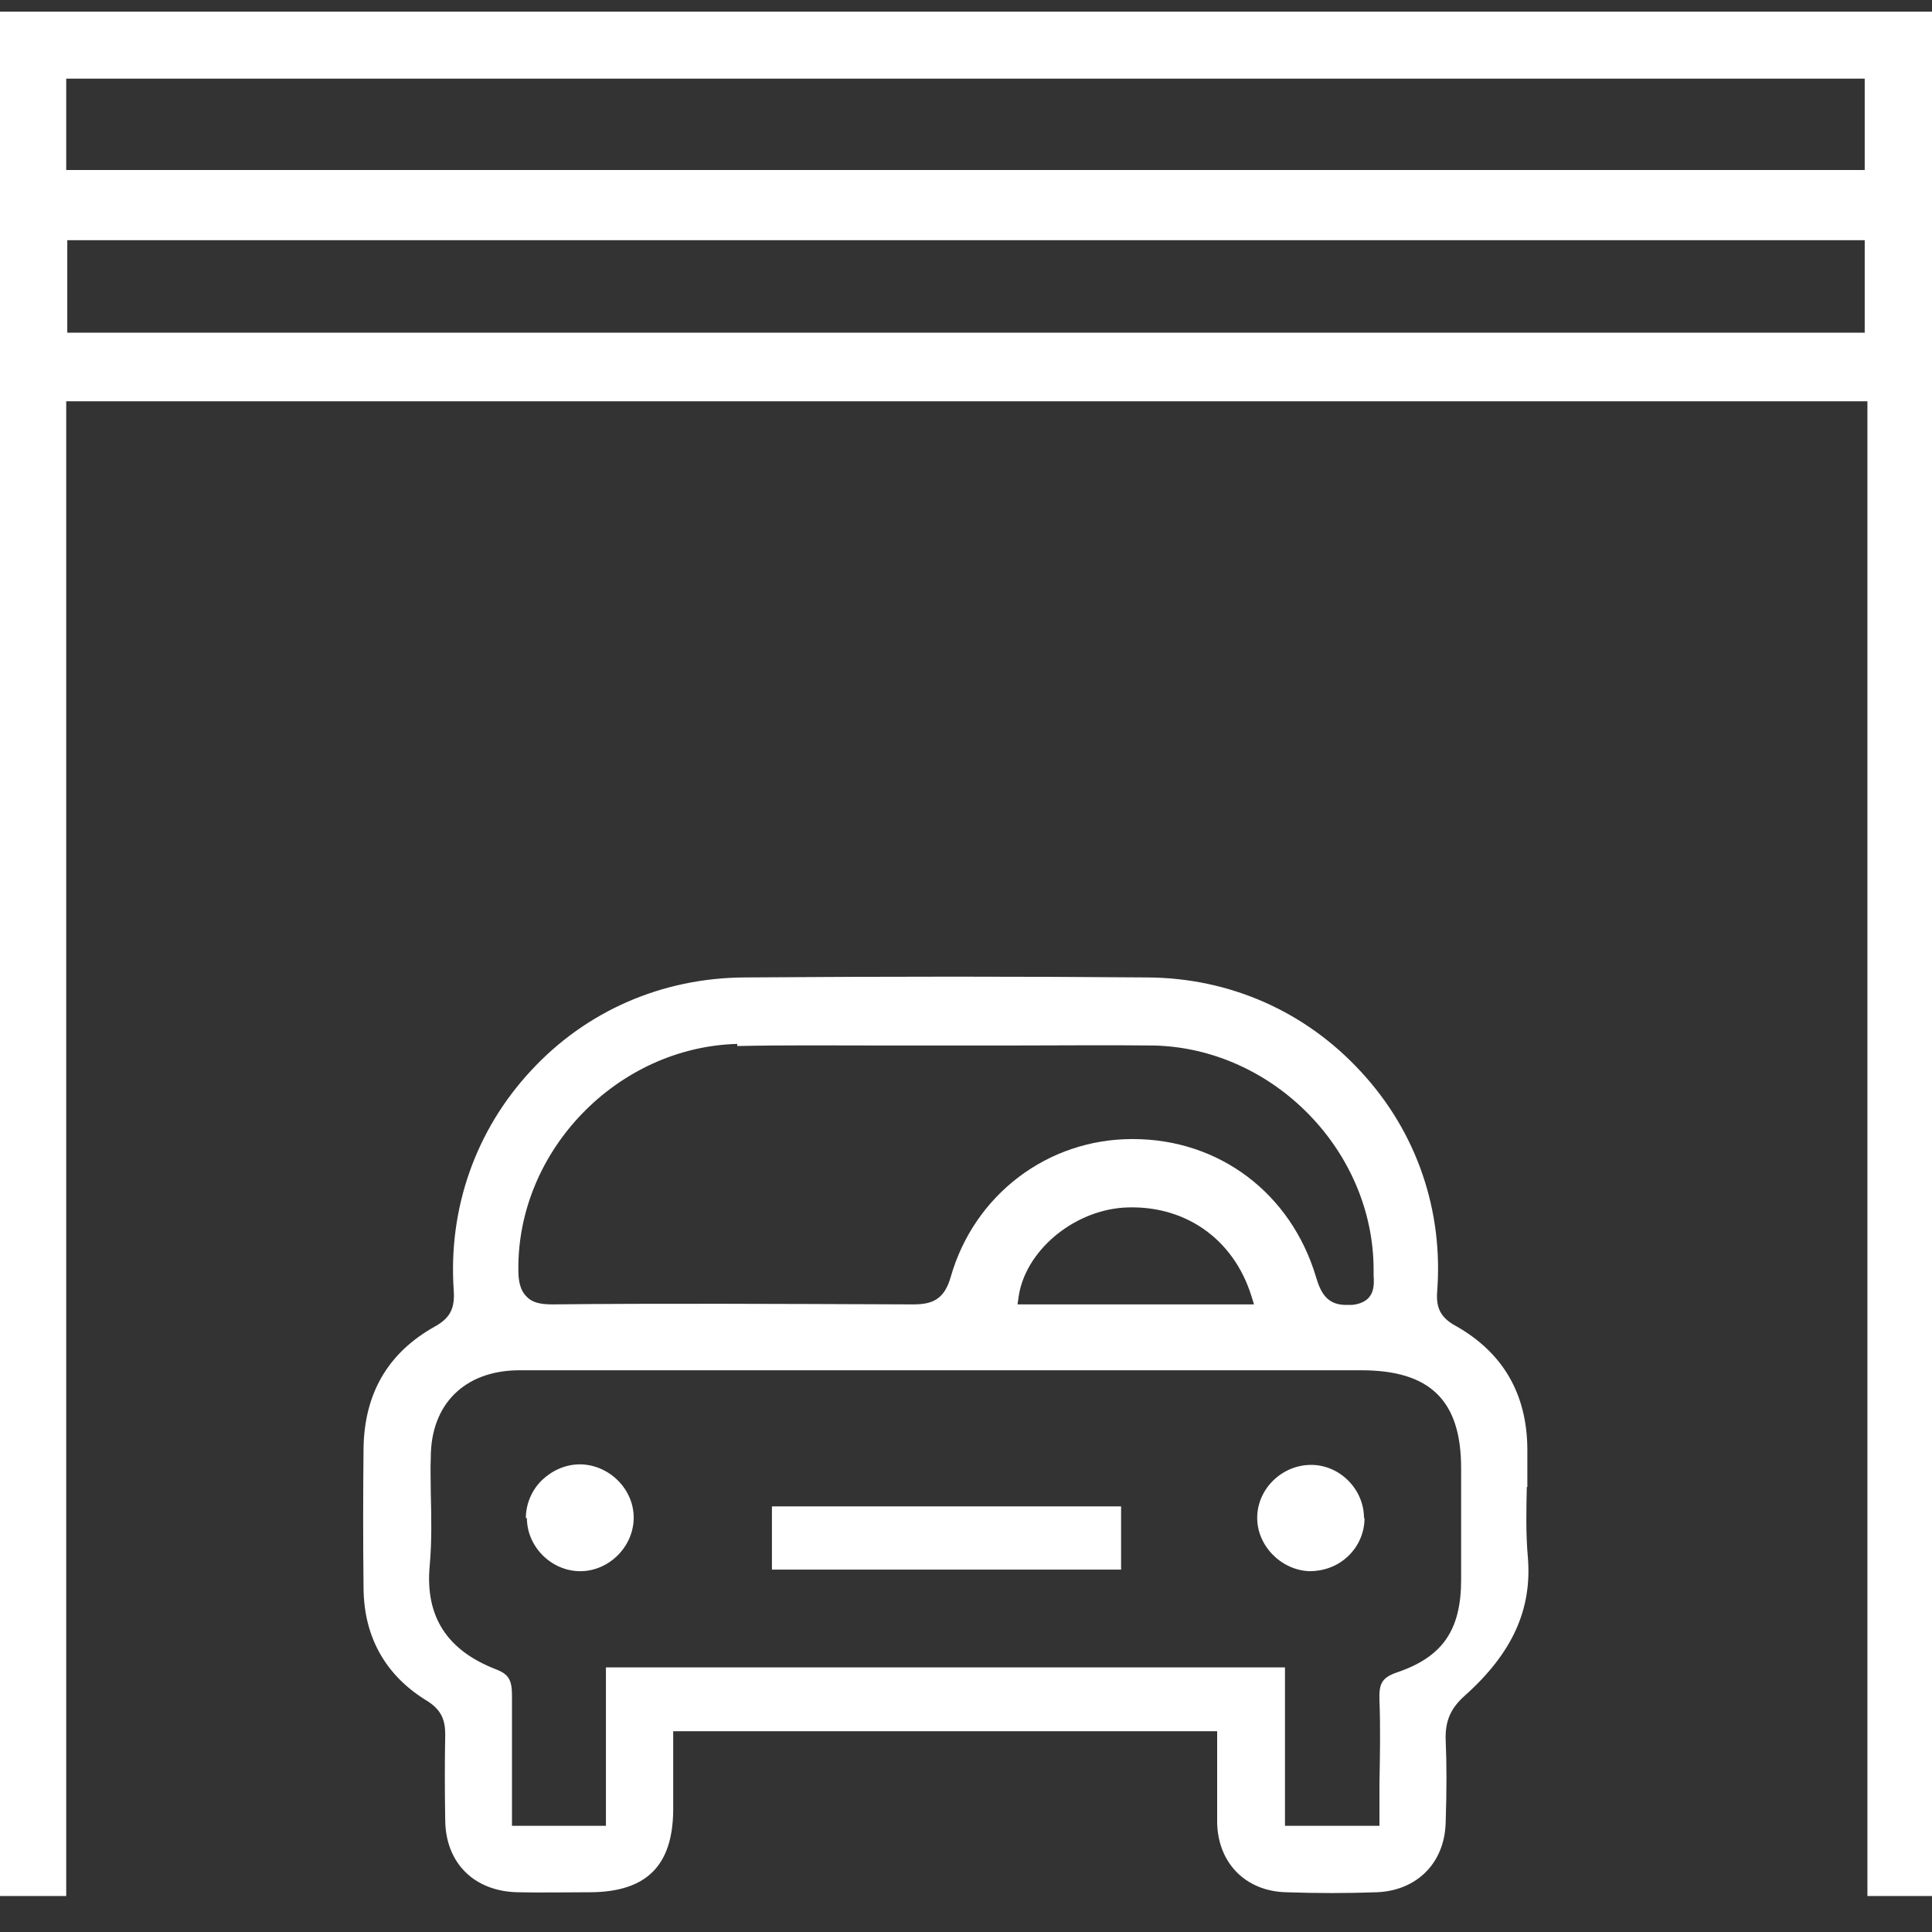 <svg width="40" height="40" viewBox="0 0 40 40" fill="none" xmlns="http://www.w3.org/2000/svg">
<rect x="0" y="0" width="40" height="40" fill="#333333" stroke="none"/>
<path d="M38.607 3.52H1.371V1.628H38.607V3.531V3.52ZM38.607 6.888H1.393V4.973H38.607V6.888ZM40 39.255V0.241H0V39.255H1.371V8.308H38.663V39.255H40Z" fill="white"/>
<path d="M28.251 31.43C28.251 31.727 28.129 32.013 27.908 32.222C27.687 32.431 27.4 32.53 27.112 32.53C26.515 32.508 26.018 31.991 26.029 31.408C26.04 30.813 26.549 30.329 27.145 30.329C27.742 30.329 28.24 30.835 28.24 31.43M10.887 31.43C10.887 31.143 11.008 30.846 11.229 30.637C11.44 30.439 11.716 30.318 12.003 30.318H12.036C12.633 30.34 13.131 30.846 13.12 31.441C13.108 32.035 12.6 32.53 12.014 32.53C11.417 32.53 10.909 32.024 10.909 31.43M23.211 32.497H15.982V31.188H23.211V32.497ZM30.251 32.706C30.251 33.752 29.864 34.302 28.936 34.621C28.605 34.731 28.549 34.863 28.56 35.194C28.582 35.766 28.571 36.338 28.56 36.932C28.56 37.174 28.56 37.428 28.56 37.67V37.802H26.604V34.522H12.545V37.802H10.6V36.954C10.6 36.349 10.6 35.722 10.6 35.105C10.6 34.786 10.533 34.665 10.279 34.566C9.251 34.17 8.798 33.466 8.897 32.409C8.942 31.914 8.931 31.408 8.919 30.912C8.919 30.67 8.908 30.417 8.919 30.175C8.919 29.075 9.616 28.381 10.732 28.37C11.76 28.37 12.777 28.37 13.805 28.37H28.184C29.61 28.37 30.251 28.997 30.251 30.395V32.695V32.706ZM25.952 27.006H21.067L21.089 26.852C21.221 25.916 22.194 25.08 23.255 25.003C24.504 24.926 25.532 25.63 25.908 26.829L25.963 27.006H25.952ZM15.264 21.657C16.27 21.635 17.297 21.646 18.281 21.646C19.154 21.646 20.027 21.646 20.901 21.646C21.884 21.646 22.89 21.635 23.885 21.646C26.361 21.701 28.439 23.825 28.439 26.29C28.439 26.323 28.439 26.367 28.439 26.4C28.45 26.598 28.483 26.962 27.997 27.017C27.952 27.017 27.908 27.017 27.864 27.017C27.455 27.017 27.333 26.73 27.245 26.433C26.726 24.706 25.244 23.583 23.454 23.583H23.443C21.686 23.583 20.171 24.738 19.685 26.433C19.552 26.907 19.298 27.006 18.911 27.006H18.9C15.982 26.995 13.617 26.983 11.44 27.006H11.428C11.174 27.006 11.008 26.962 10.898 26.84C10.754 26.697 10.732 26.477 10.732 26.29C10.71 23.814 12.788 21.679 15.264 21.613M31.622 30.791C31.622 30.527 31.622 30.263 31.622 29.988C31.611 28.854 31.113 27.996 30.13 27.446C29.831 27.281 29.732 27.083 29.754 26.752C29.887 25.069 29.334 23.44 28.184 22.196C27.035 20.942 25.465 20.248 23.763 20.237C21.166 20.215 18.436 20.215 15.408 20.237C13.705 20.248 12.136 20.931 10.997 22.163C9.848 23.396 9.273 25.025 9.395 26.73C9.417 27.094 9.317 27.292 8.997 27.468C8.035 28.007 7.549 28.843 7.527 29.966C7.516 30.968 7.516 31.947 7.527 32.893C7.538 33.906 7.991 34.698 8.842 35.215C9.163 35.414 9.218 35.645 9.218 35.92C9.207 36.47 9.207 37.053 9.218 37.692C9.229 38.572 9.815 39.155 10.71 39.177C11.207 39.188 11.694 39.177 12.235 39.177C13.385 39.166 13.926 38.627 13.938 37.483C13.938 37.152 13.938 36.822 13.938 36.492V35.843H25.2V36.547C25.2 36.954 25.2 37.35 25.2 37.747C25.222 38.583 25.797 39.155 26.626 39.177C27.267 39.199 27.897 39.199 28.505 39.177C29.334 39.144 29.909 38.572 29.931 37.736C29.953 37.064 29.953 36.525 29.931 36.019C29.92 35.634 30.03 35.37 30.329 35.105C31.312 34.225 31.721 33.323 31.633 32.244C31.589 31.76 31.6 31.265 31.611 30.78" fill="white"/>
</svg>

